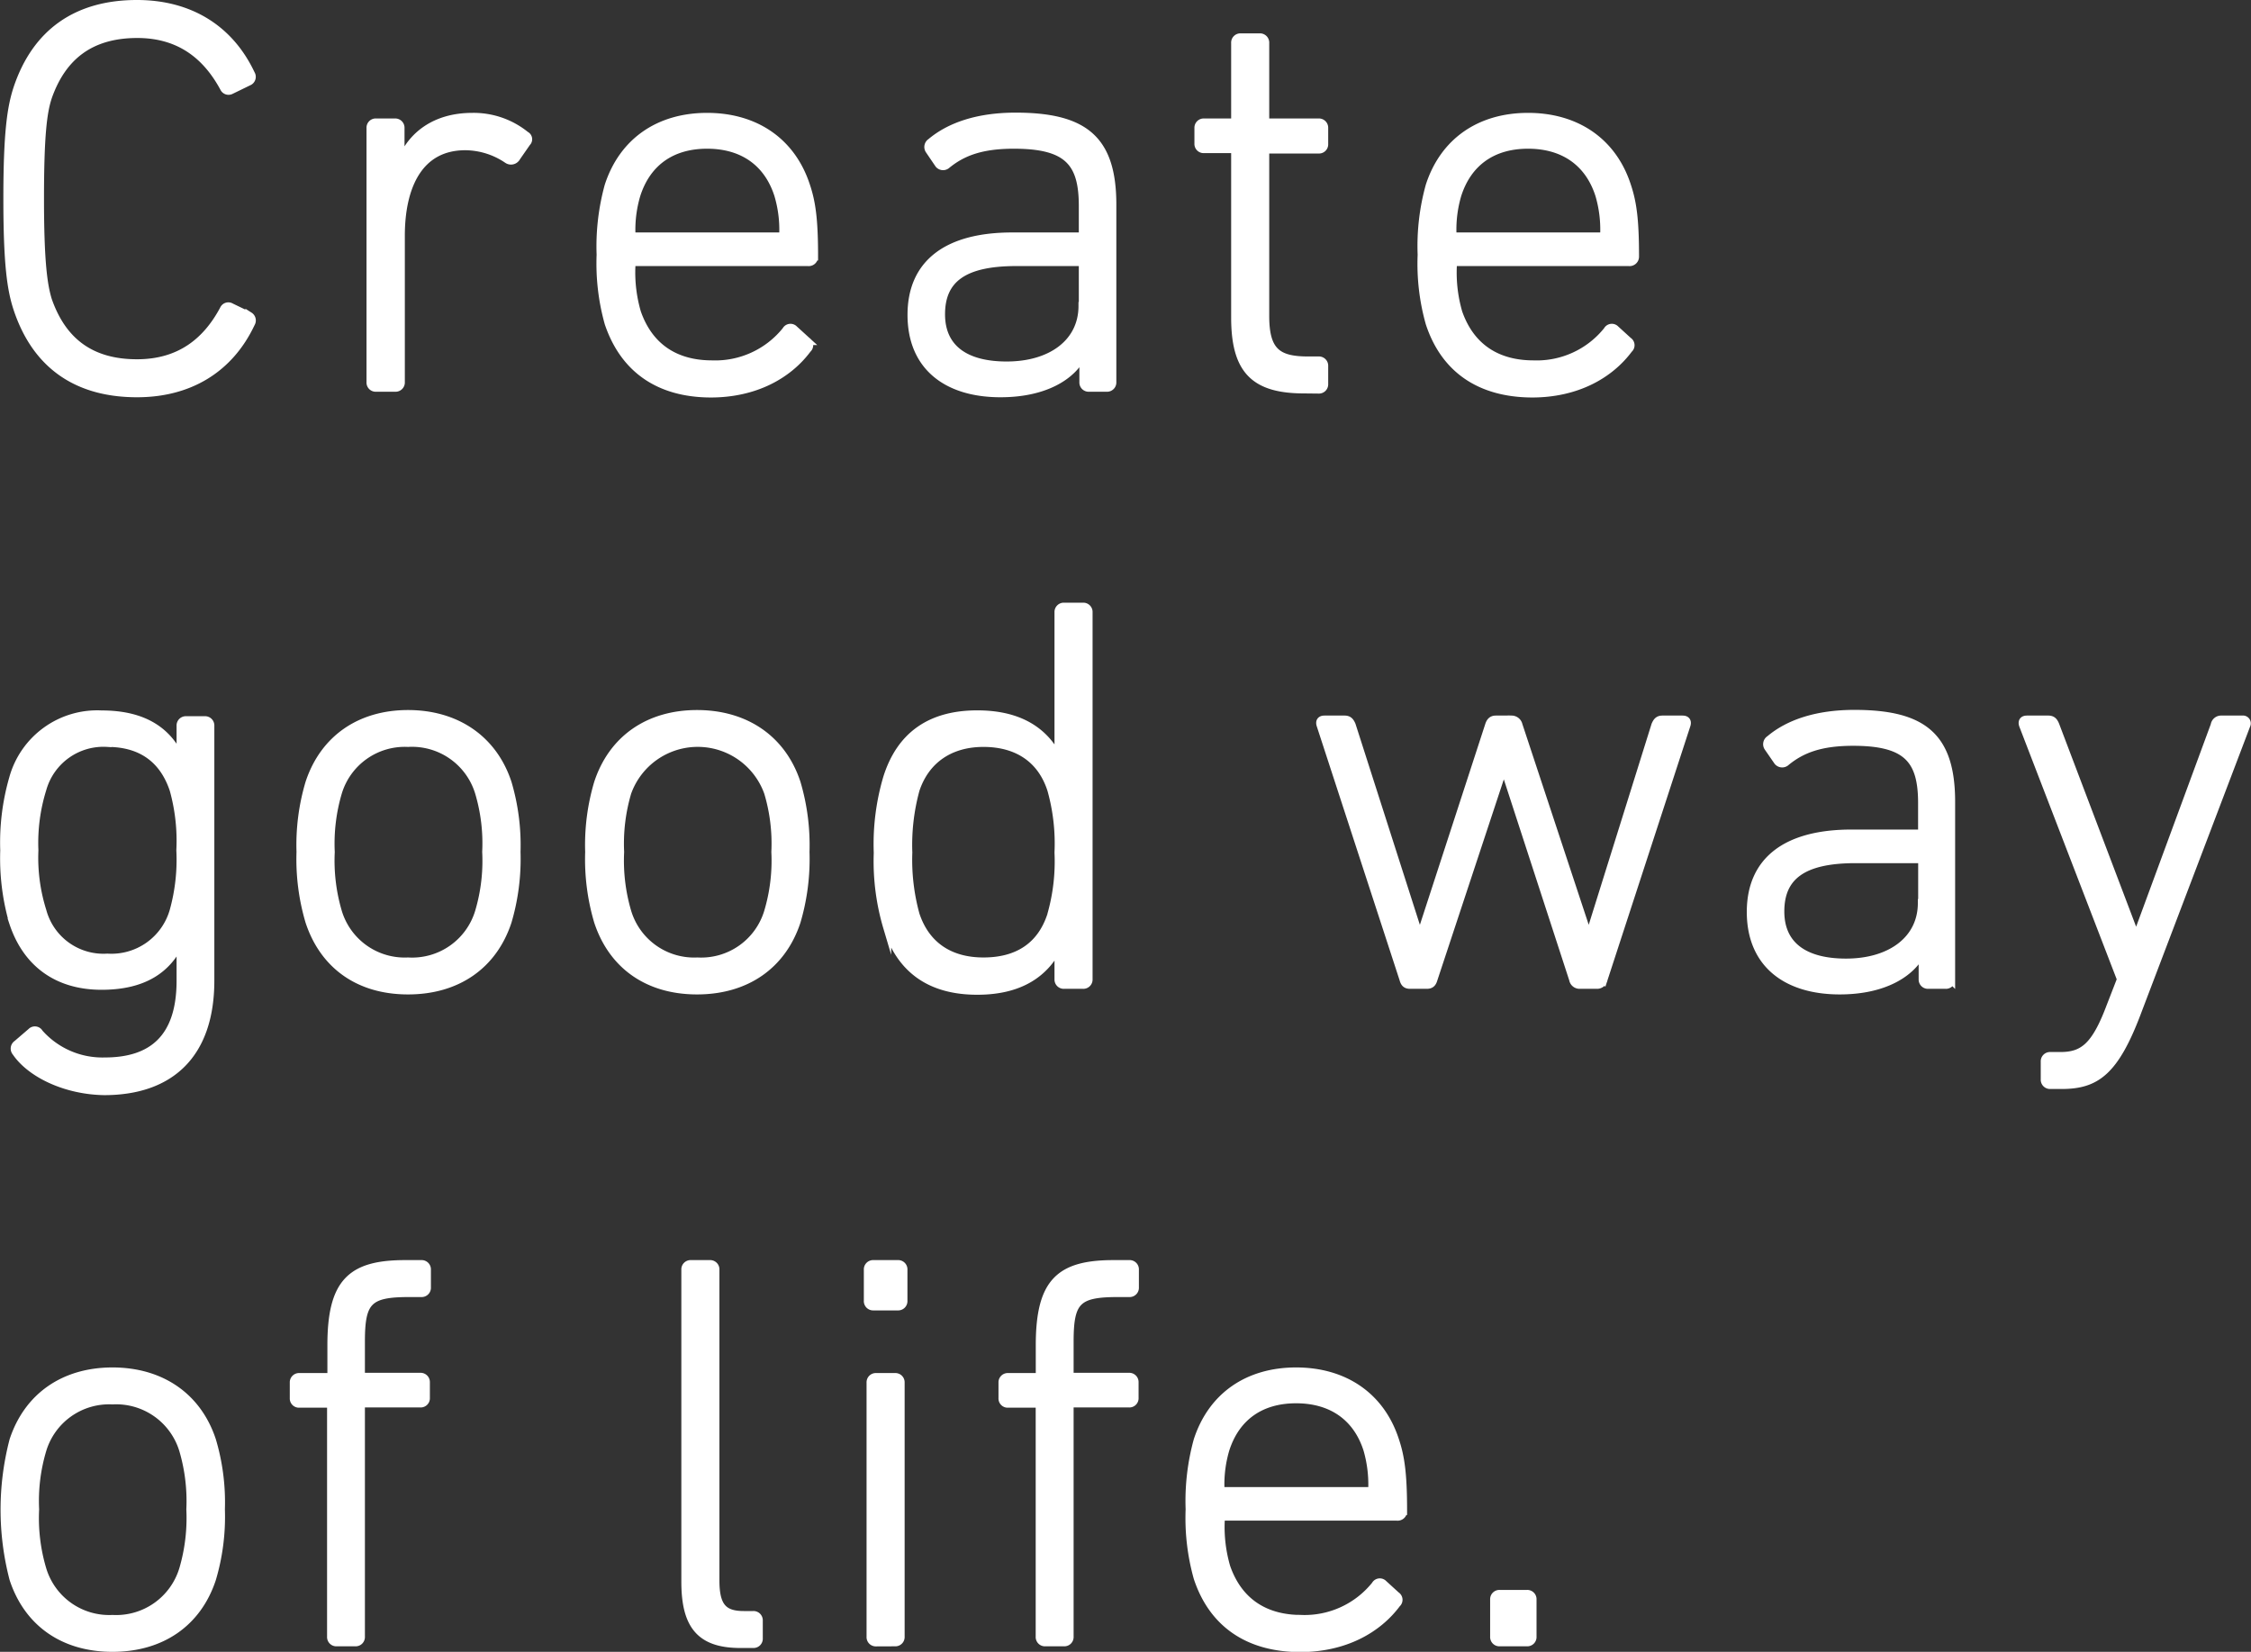 <svg xmlns="http://www.w3.org/2000/svg" viewBox="0 0 281.35 206.49"><rect x="0" y="0" width="281.35" height="206.49" fill="#333333" stroke="none"/><g id="bf410c71-51c1-423c-a1a3-cbb75e30dabe" data-name="レイヤー 2"><g id="b6a470d3-14ba-4733-9f68-d0fd9e97f011" data-name="web font"><path d="M.92,24.83c0-8.27.48-11.4,1.25-13.76C4.53,4,9.68.5,17.12.5c6.46,0,11.54,3,14.25,8.76a.65.65,0,0,1-.21.9l-2.3,1.12A.63.63,0,0,1,28,11c-2.15-4-5.49-6.75-10.84-6.75C11.35,4.25,7.8,7,6,12.11,5.37,14,5,16.91,5,24.83s.42,10.85,1,12.72c1.81,5.15,5.36,7.86,11.13,7.86,5.35,0,8.69-2.71,10.84-6.74a.62.62,0,0,1,.9-.28l2.3,1.11a.66.66,0,0,1,.21.9c-2.71,5.77-7.79,8.76-14.25,8.76-7.44,0-12.59-3.47-14.95-10.56C1.4,36.23.92,33.1.92,24.83Z" style="fill:#fff;stroke:#fff;stroke-miterlimit:10"/><path d="M47,48.47a.65.65,0,0,1-.69-.7V16a.65.65,0,0,1,.69-.69h2.36a.66.66,0,0,1,.7.69v4.24h.07c1.25-3.26,4.24-5.63,8.9-5.63a10.32,10.32,0,0,1,6.67,2.3.55.55,0,0,1,.14.9l-1.39,2a.77.77,0,0,1-1,.14,9.5,9.5,0,0,0-5.29-1.67c-5.84,0-8.06,5.07-8.06,11.19V47.77a.66.66,0,0,1-.7.7Z" style="fill:#fff;stroke:#fff;stroke-miterlimit:10"/><path d="M76.07,40.4a27.63,27.63,0,0,1-1-8.55,28.52,28.52,0,0,1,1-8.62c1.81-5.56,6.33-8.62,12.31-8.62s10.56,3.06,12.37,8.62c.7,2.09,1,4.24,1,8.83a.67.67,0,0,1-.76.7H79.34c-.28,0-.42.21-.42.48a17.86,17.86,0,0,0,.7,5.84c1.53,4.38,4.86,6.47,9.38,6.47a11.34,11.34,0,0,0,9.25-4.24.62.62,0,0,1,1-.14l1.6,1.46a.62.62,0,0,1,.07,1c-2.43,3.27-6.6,5.56-12.1,5.56C82.33,49.16,78,46.1,76.07,40.4ZM97.48,29.56a.37.37,0,0,0,.42-.42,15.31,15.31,0,0,0-.63-4.79c-1.32-4.11-4.51-6.26-8.89-6.26s-7.51,2.15-8.83,6.26a15.31,15.31,0,0,0-.63,4.79.37.37,0,0,0,.42.42Z" style="fill:#fff;stroke:#fff;stroke-miterlimit:10"/><path d="M118.34,20.59a.69.69,0,0,1-1-.07l-1.18-1.74a.7.7,0,0,1,.2-1c2.37-2,5.91-3.2,10.57-3.2,8.62,0,12.1,2.85,12.1,11V47.77a.66.66,0,0,1-.7.7h-2.22a.66.66,0,0,1-.7-.7V44.3h-.07c-1.32,2.78-4.86,4.86-10.29,4.86-6.67,0-11.12-3.33-11.12-9.8s4.52-9.8,12.58-9.8h8.42a.37.37,0,0,0,.41-.42v-3.4c0-5.43-1.87-7.65-8.62-7.65C122.65,18.09,120.29,19,118.34,20.59Zm17,17.66V33.17a.37.37,0,0,0-.41-.41H127c-6.6,0-9.38,2.15-9.38,6.53,0,4.17,2.92,6.4,8.2,6.4C131.48,45.69,135.3,42.77,135.3,38.25Z" style="fill:#fff;stroke:#fff;stroke-miterlimit:10"/><path d="M163,48.68c-6.25,0-8.62-2.44-8.62-9V19.06a.37.37,0,0,0-.41-.42h-3.48a.65.65,0,0,1-.7-.69V16a.66.66,0,0,1,.7-.69h3.48a.37.37,0,0,0,.41-.42V5.37a.66.66,0,0,1,.7-.7h2.36a.66.66,0,0,1,.7.7v9.52a.37.37,0,0,0,.41.42h6.26a.66.66,0,0,1,.7.69V18a.65.65,0,0,1-.7.69h-6.26a.37.37,0,0,0-.41.42V39.5c0,4.45,1.53,5.56,5.35,5.56h1.32a.66.66,0,0,1,.7.7V48a.66.66,0,0,1-.7.7Z" style="fill:#fff;stroke:#fff;stroke-miterlimit:10"/><path d="M178.69,40.4a27.26,27.26,0,0,1-1-8.55,28.13,28.13,0,0,1,1-8.62c1.8-5.56,6.32-8.62,12.3-8.62s10.57,3.06,12.37,8.62c.7,2.09,1,4.24,1,8.83a.68.68,0,0,1-.77.7H182c-.28,0-.41.21-.41.48a17.91,17.91,0,0,0,.69,5.84c1.53,4.38,4.87,6.47,9.39,6.47a11.31,11.31,0,0,0,9.24-4.24.62.62,0,0,1,1-.14l1.6,1.46a.62.62,0,0,1,.07,1c-2.43,3.27-6.6,5.56-12.09,5.56C184.94,49.16,180.56,46.1,178.69,40.4ZM200.1,29.56c.28,0,.41-.14.41-.42a15.34,15.34,0,0,0-.62-4.79c-1.32-4.11-4.52-6.26-8.9-6.26s-7.51,2.15-8.83,6.26a15.34,15.34,0,0,0-.62,4.79c0,.28.13.42.41.42Z" style="fill:#fff;stroke:#fff;stroke-miterlimit:10"/><path d="M2,131.52a.67.67,0,0,1,.14-1L3.91,129a.62.62,0,0,1,1,.14,10.53,10.53,0,0,0,8.2,3.55c5.91,0,9.46-2.92,9.46-10.09v-4.79h-.07c-1.53,3.27-4.45,5.42-9.8,5.42-5.57,0-9.39-2.85-11.06-7.92a28.91,28.91,0,0,1-1.11-9,28.87,28.87,0,0,1,1.11-9,10.9,10.9,0,0,1,11.06-8c5.35,0,8.27,2.15,9.8,5.42h.07v-4a.66.66,0,0,1,.69-.7H25.6a.66.66,0,0,1,.69.7v31.84c0,9.24-5,13.83-13.28,13.83C8.22,136.32,3.84,134.23,2,131.52ZM21.7,113.87a23.82,23.82,0,0,0,.84-7.58,23.78,23.78,0,0,0-.84-7.58c-1.39-4.17-4.45-5.84-8.27-5.84A7.92,7.92,0,0,0,5.3,98.64a22.58,22.58,0,0,0-1,7.65,22.13,22.13,0,0,0,1,7.58,7.9,7.9,0,0,0,8.13,5.84A8.08,8.08,0,0,0,21.7,113.87Z" style="fill:#fff;stroke:#fff;stroke-miterlimit:10"/><path d="M38.67,115.19a27.33,27.33,0,0,1-1.11-8.69,27.06,27.06,0,0,1,1.11-8.62C40.48,92.38,45,89.26,51,89.26s10.64,3.12,12.45,8.62a27.35,27.35,0,0,1,1.11,8.62,27.62,27.62,0,0,1-1.11,8.69c-1.81,5.49-6.33,8.62-12.45,8.62S40.48,120.68,38.67,115.19ZM59.87,114a22.39,22.39,0,0,0,.9-7.5,22.26,22.26,0,0,0-.9-7.44A8.75,8.75,0,0,0,51,92.87a8.72,8.72,0,0,0-8.76,6.19,22.53,22.53,0,0,0-.9,7.44,22.65,22.65,0,0,0,.9,7.5A8.71,8.71,0,0,0,51,120.19,8.73,8.73,0,0,0,59.87,114Z" style="fill:#fff;stroke:#fff;stroke-miterlimit:10"/><path d="M74.75,115.19a27.33,27.33,0,0,1-1.11-8.69,27.06,27.06,0,0,1,1.11-8.62c1.81-5.5,6.33-8.62,12.37-8.62s10.64,3.12,12.45,8.62a27.35,27.35,0,0,1,1.11,8.62,27.62,27.62,0,0,1-1.11,8.69c-1.81,5.49-6.33,8.62-12.45,8.62S76.56,120.68,74.75,115.19ZM96,114a22.34,22.34,0,0,0,.91-7.5A22.21,22.21,0,0,0,96,99.06a9.34,9.34,0,0,0-17.59,0,22.53,22.53,0,0,0-.9,7.44,22.65,22.65,0,0,0,.9,7.5,8.72,8.72,0,0,0,8.76,6.19A8.73,8.73,0,0,0,96,114Z" style="fill:#fff;stroke:#fff;stroke-miterlimit:10"/><path d="M133,123.11a.66.66,0,0,1-.7-.69v-4h-.07c-1.6,3.13-4.59,5.43-10.08,5.43q-8.76,0-11.26-7.93a29,29,0,0,1-1.18-9.31,29.19,29.19,0,0,1,1.18-9.39q2.5-7.92,11.26-7.92c5.49,0,8.48,2.29,10.08,5.42h.07V76.53a.66.66,0,0,1,.7-.69h2.36a.66.66,0,0,1,.7.69v45.89a.66.66,0,0,1-.7.69Zm-1.6-8.76a24.34,24.34,0,0,0,.9-7.78,24.87,24.87,0,0,0-.9-7.86c-1.25-3.89-4.31-5.84-8.48-5.84s-7.23,2.09-8.48,5.84a26.12,26.12,0,0,0-.91,7.86,25.81,25.81,0,0,0,.91,7.78c1.25,3.76,4.17,5.84,8.48,5.84S130.16,118.25,131.41,114.35Z" style="fill:#fff;stroke:#fff;stroke-miterlimit:10"/><path d="M197.45,123.11a.82.82,0,0,1-.83-.69L188,95.93h-.07l-8.76,26.49c-.14.48-.35.69-.84.69h-2.08c-.49,0-.7-.21-.83-.69L165.06,90.65c-.14-.42,0-.7.48-.7h2.51c.48,0,.69.21.9.7l8.48,26.48h.07l8.62-26.48c.14-.42.35-.7.84-.7h2a.89.89,0,0,1,.84.7l8.75,26.48h.07l8.28-26.48c.21-.49.41-.7.9-.7h2.5c.49,0,.63.28.49.7l-10.36,31.77a.82.82,0,0,1-.83.69Z" style="fill:#fff;stroke:#fff;stroke-miterlimit:10"/><path d="M223.25,95.23a.71.71,0,0,1-1.05-.06L221,93.43a.7.7,0,0,1,.21-1c2.36-2,5.91-3.19,10.57-3.19,8.62,0,12.09,2.85,12.09,11v22.18a.65.65,0,0,1-.69.69H241a.66.66,0,0,1-.69-.69v-3.48h-.07c-1.32,2.78-4.87,4.87-10.29,4.87-6.67,0-11.12-3.34-11.12-9.81s4.52-9.8,12.58-9.8h8.41a.37.37,0,0,0,.42-.41v-3.41c0-5.42-1.88-7.65-8.62-7.65C227.56,92.73,225.19,93.64,223.25,95.23Zm17,17.66v-5.07a.37.37,0,0,0-.42-.42h-7.92c-6.61,0-9.39,2.16-9.39,6.54,0,4.17,2.92,6.39,8.21,6.39C236.39,120.33,240.21,117.41,240.21,112.89Z" style="fill:#fff;stroke:#fff;stroke-miterlimit:10"/><path d="M256.27,135.63a.66.66,0,0,1-.7-.7v-2.22a.66.66,0,0,1,.7-.7h1.25c2.85,0,4.38-1.18,6.26-6.19l1.32-3.4L252.86,90.65c-.14-.42,0-.7.49-.7H256c.49,0,.7.21.9.7L267,117.27H267l9.81-26.62a.81.81,0,0,1,.83-.7h2.64a.48.48,0,0,1,.49.7l-13.56,35.66c-2.85,7.65-5.21,9.32-9.52,9.32Z" style="fill:#fff;stroke:#fff;stroke-miterlimit:10"/><path d="M1.68,197.37a34.3,34.3,0,0,1,0-17.31c1.81-5.49,6.33-8.62,12.38-8.62s10.63,3.13,12.44,8.62a27.15,27.15,0,0,1,1.11,8.62,27.29,27.29,0,0,1-1.11,8.69c-1.81,5.49-6.33,8.62-12.44,8.62S3.49,202.86,1.68,197.37Zm21.21-1.18a22.72,22.72,0,0,0,.9-7.51,22.57,22.57,0,0,0-.9-7.44,8.75,8.75,0,0,0-8.83-6.18,8.71,8.71,0,0,0-8.76,6.18,22.25,22.25,0,0,0-.91,7.44,22.41,22.41,0,0,0,.91,7.51,8.72,8.72,0,0,0,8.76,6.19A8.75,8.75,0,0,0,22.89,196.19Z" style="fill:#fff;stroke:#fff;stroke-miterlimit:10"/><path d="M42.07,205.3a.66.66,0,0,1-.69-.7V175.89a.37.37,0,0,0-.42-.42H37.42a.65.65,0,0,1-.7-.69v-1.95a.66.66,0,0,1,.7-.69H41a.37.37,0,0,0,.42-.42v-3.55c0-7.92,2.5-10.15,9.24-10.15h2a.66.66,0,0,1,.7.7v2.22a.66.66,0,0,1-.7.7H51.11c-5.07,0-6,1-6,6.05v4a.37.37,0,0,0,.42.42h7a.66.66,0,0,1,.7.69v1.95a.65.65,0,0,1-.7.69h-7a.37.37,0,0,0-.42.42V204.6a.66.66,0,0,1-.69.7Z" style="fill:#fff;stroke:#fff;stroke-miterlimit:10"/><path d="M92.55,205.51c-5,0-6.89-2.3-6.89-7.79v-39a.66.66,0,0,1,.7-.7h2.36a.66.66,0,0,1,.7.7v38.86c0,3.27,1,4.31,3.54,4.31h1.19a.66.66,0,0,1,.69.7v2.22a.66.66,0,0,1-.69.7Z" style="fill:#fff;stroke:#fff;stroke-miterlimit:10"/><path d="M109.16,163.31a.66.66,0,0,1-.69-.7v-3.89a.66.66,0,0,1,.69-.7h3.06a.66.66,0,0,1,.7.7v3.89a.66.66,0,0,1-.7.7Zm.35,42a.66.66,0,0,1-.7-.7V172.83a.66.66,0,0,1,.7-.69h2.36a.66.66,0,0,1,.7.69V204.6a.66.66,0,0,1-.7.7Z" style="fill:#fff;stroke:#fff;stroke-miterlimit:10"/><path d="M130.64,205.3a.66.66,0,0,1-.69-.7V175.89a.37.37,0,0,0-.42-.42H126a.65.65,0,0,1-.7-.69v-1.95a.66.66,0,0,1,.7-.69h3.54a.37.37,0,0,0,.42-.42v-3.55c0-7.92,2.5-10.15,9.24-10.15h1.95a.66.66,0,0,1,.7.7v2.22a.66.66,0,0,1-.7.7h-1.46c-5.07,0-6,1-6,6.05v4a.37.37,0,0,0,.42.42h7a.66.66,0,0,1,.7.69v1.95a.65.65,0,0,1-.7.69h-7a.37.37,0,0,0-.42.42V204.6a.66.66,0,0,1-.69.7Z" style="fill:#fff;stroke:#fff;stroke-miterlimit:10"/><path d="M149.69,197.23a27.63,27.63,0,0,1-1-8.55,28.52,28.52,0,0,1,1-8.62c1.81-5.56,6.33-8.62,12.31-8.62s10.57,3.06,12.37,8.62c.7,2.09,1,4.24,1,8.83a.68.68,0,0,1-.77.7H153c-.28,0-.42.2-.42.48a17.86,17.86,0,0,0,.7,5.84c1.53,4.38,4.87,6.47,9.38,6.47a11.34,11.34,0,0,0,9.25-4.24.62.62,0,0,1,1-.14l1.6,1.46a.62.62,0,0,1,.07,1c-2.43,3.27-6.6,5.56-12.09,5.56C156,206,151.57,202.93,149.69,197.23Zm21.42-10.84a.37.37,0,0,0,.41-.42,15.76,15.76,0,0,0-.62-4.8c-1.32-4.1-4.52-6.25-8.9-6.25s-7.51,2.15-8.83,6.25a15.43,15.43,0,0,0-.63,4.8.37.37,0,0,0,.42.42Z" style="fill:#fff;stroke:#fff;stroke-miterlimit:10"/><path d="M186.75,199.94a.66.66,0,0,1,.69-.69h3.41a.66.66,0,0,1,.7.69v4.66a.66.66,0,0,1-.7.7h-3.41a.66.66,0,0,1-.69-.7Z" style="fill:#fff;stroke:#fff;stroke-miterlimit:10"/></g></g></svg>